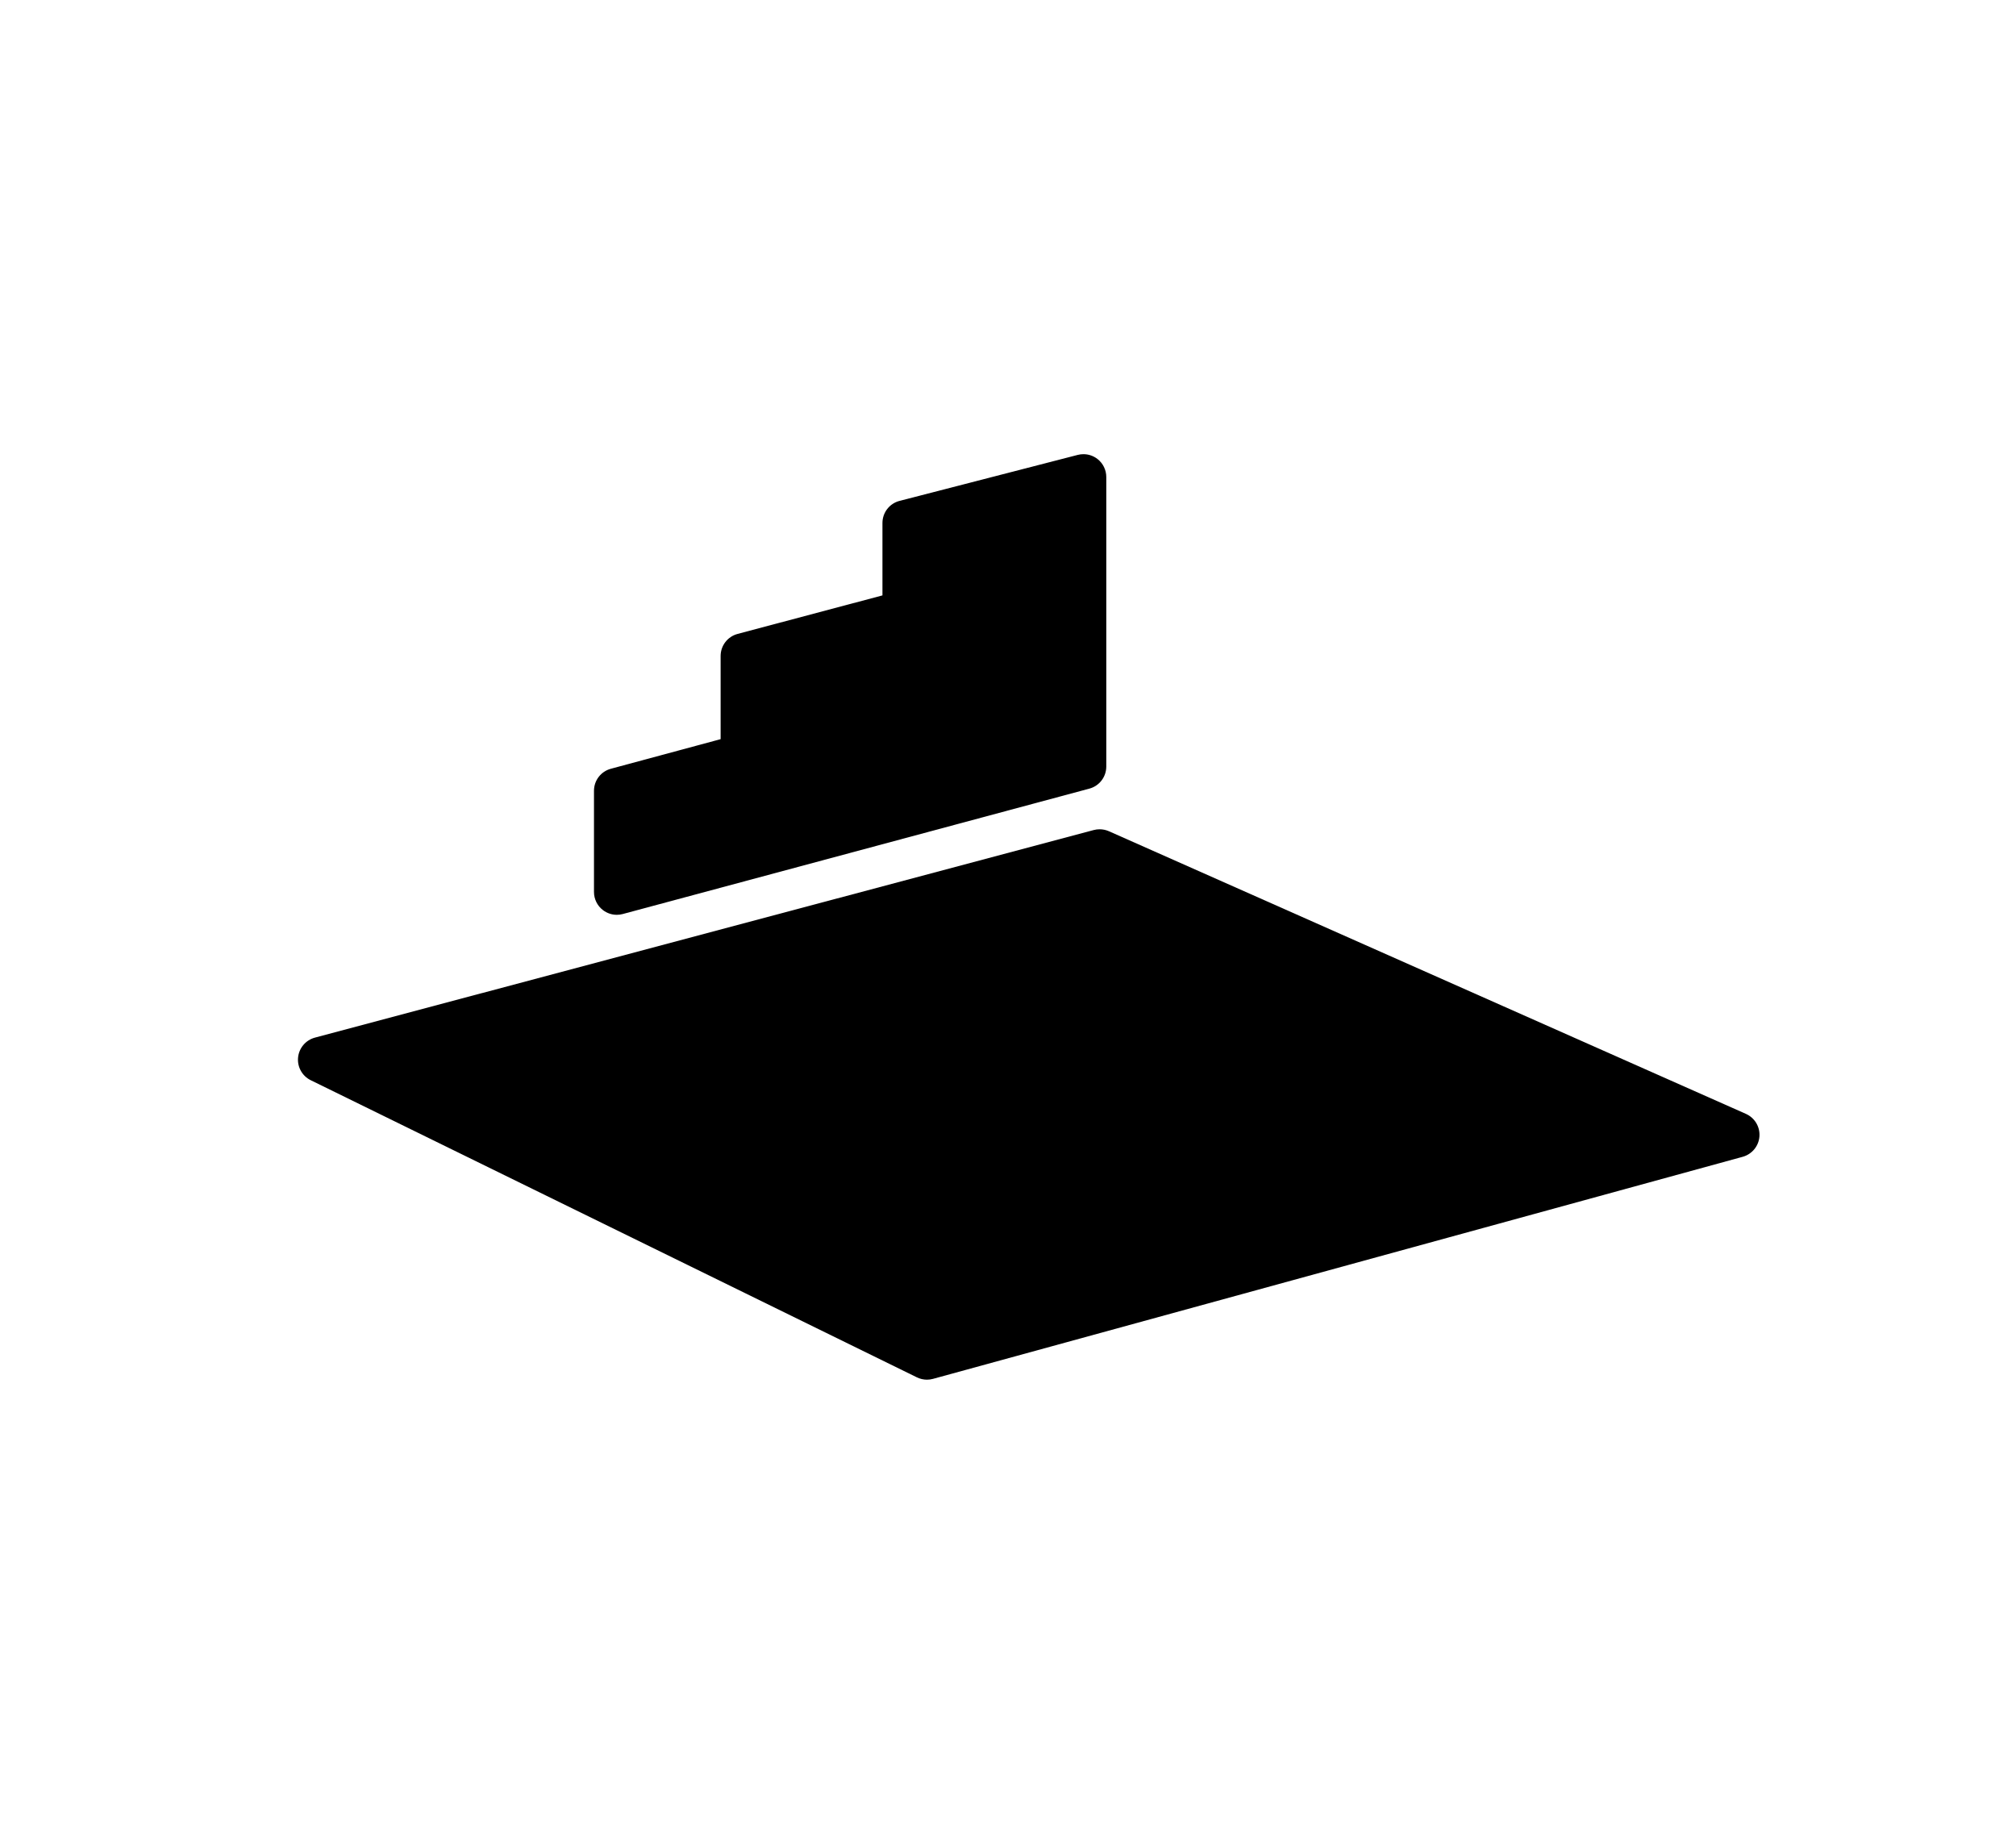 <?xml version="1.0" encoding="utf-8"?>
<!-- Generator: Adobe Illustrator 16.0.0, SVG Export Plug-In . SVG Version: 6.00 Build 0)  -->
<!DOCTYPE svg PUBLIC "-//W3C//DTD SVG 1.1//EN" "http://www.w3.org/Graphics/SVG/1.1/DTD/svg11.dtd">
<svg version="1.1" id="Calque_1" xmlns="http://www.w3.org/2000/svg" xmlns:xlink="http://www.w3.org/1999/xlink" x="0px" y="0px"
	 width="66.686px" height="61.062px" viewBox="0 0 66.686 61.062" enable-background="new 0 0 66.686 61.062" xml:space="preserve">
<g>
	<path d="M20.403,30.258c-0.164,0-0.326-0.054-0.459-0.156c-0.187-0.143-0.296-0.365-0.296-0.6v-3.346
		c0-0.342,0.229-0.641,0.559-0.729l3.63-0.979v-2.751c0-0.342,0.23-0.642,0.562-0.73l4.791-1.274v-2.395
		c0-0.345,0.233-0.646,0.566-0.731l5.894-1.521c0.062-0.016,0.126-0.024,0.189-0.024c0.166,0,0.329,0.055,0.462,0.158
		c0.185,0.143,0.293,0.364,0.293,0.597v9.577c0,0.342-0.229,0.641-0.559,0.73L20.6,30.232C20.535,30.25,20.469,30.258,20.403,30.258
		z"/>
	<path d="M30.663,45.634c-0.114,0-0.228-0.026-0.333-0.077l-20.051-9.828c-0.283-0.139-0.45-0.438-0.419-0.752
		s0.253-0.575,0.557-0.657l25.762-6.866c0.064-0.017,0.129-0.025,0.194-0.025c0.105,0,0.209,0.021,0.307,0.064l21.072,9.349
		c0.292,0.13,0.471,0.429,0.447,0.748c-0.024,0.318-0.246,0.587-0.554,0.672l-26.783,7.345
		C30.797,45.625,30.729,45.634,30.663,45.634z"/>
</g>
</svg>
